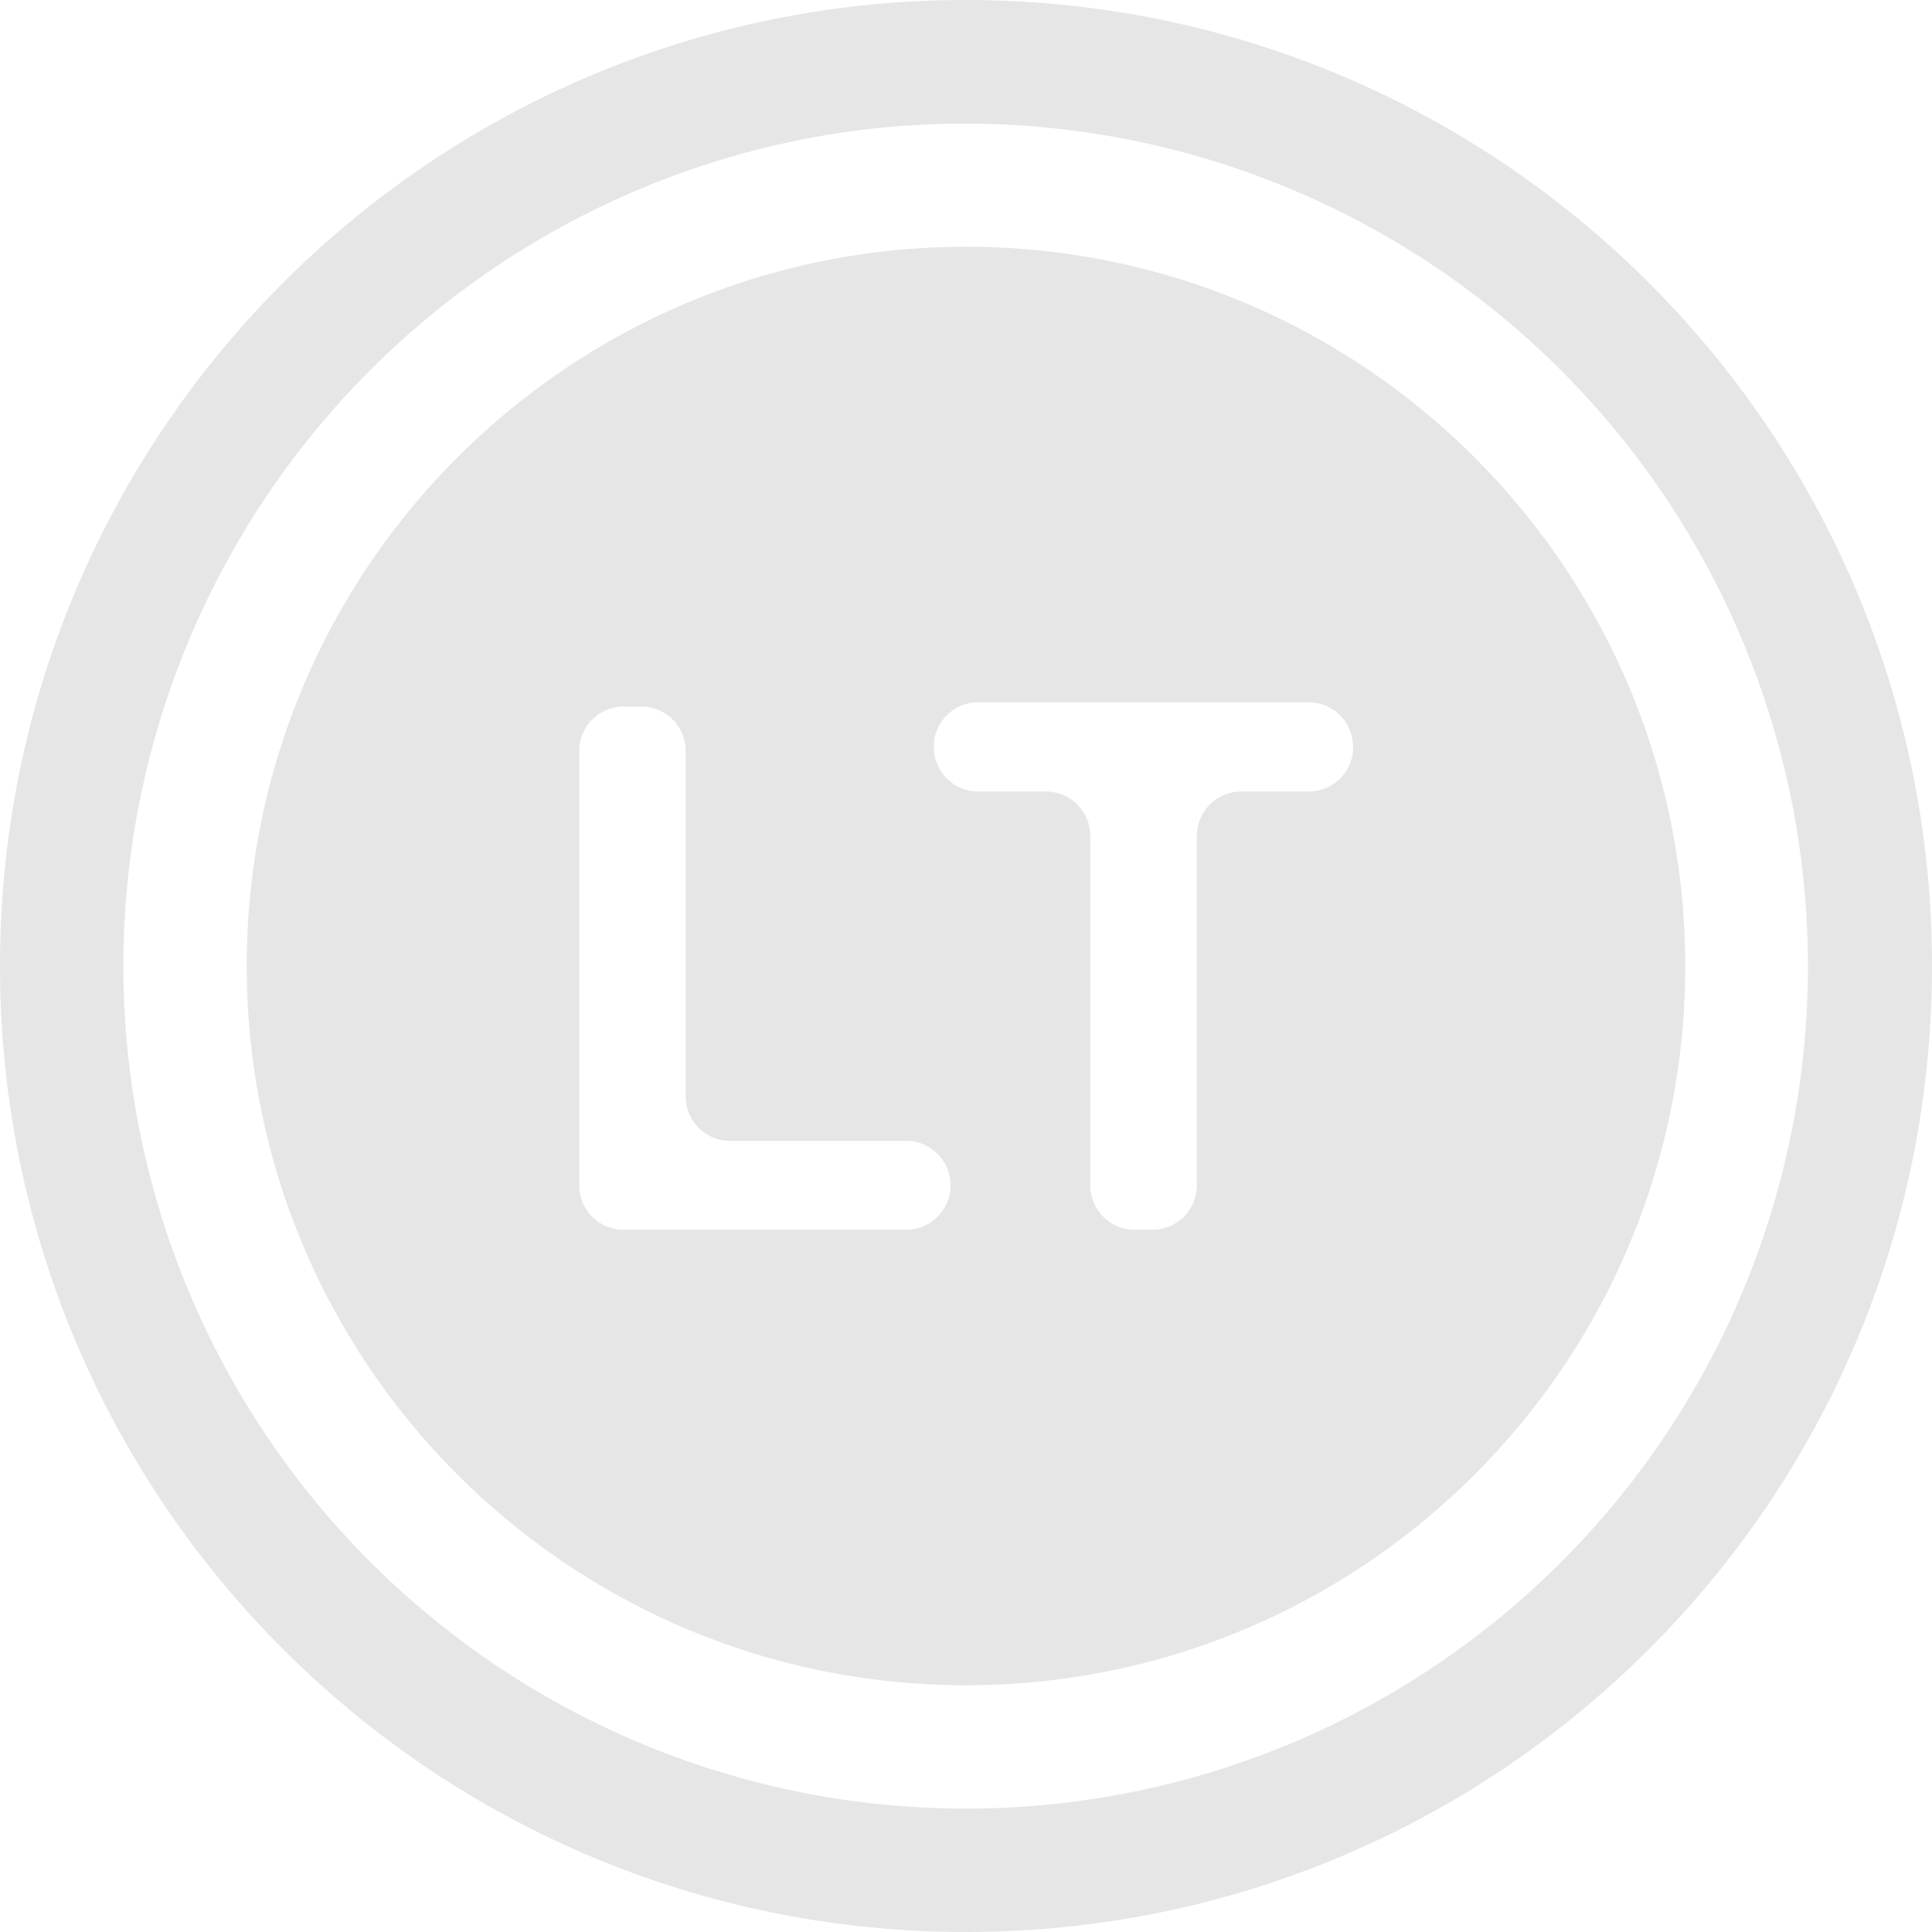 <svg id="Layer_1" data-name="Layer 1" xmlns="http://www.w3.org/2000/svg" width="5cm" height="5cm" viewBox="0 0 500 500">
  <defs>
    <style>
      .cls-1 {
        fill: #e6e6e6;
      }
    </style>
  </defs>
  <g>
    <path class="cls-1" d="M250,32a218.07,218.07,0,0,1,84.85,418.88A218.06,218.06,0,0,1,165.15,49.12,216.64,216.64,0,0,1,250,32m0-32C111.93,0,0,111.93,0,250S111.93,500,250,500,500,388.07,500,250,388.07,0,250,0Z"/>
    <path class="cls-1" d="M250,63.86h0C147.2,63.86,63.86,147.2,63.86,250h0c0,102.8,83.34,186.14,186.14,186.14h0c102.8,0,186.14-83.34,186.14-186.14h0C436.14,147.2,352.8,63.86,250,63.86ZM246,306.76a11.5,11.5,0,0,1-11.5,11.5h-73.1a11.5,11.5,0,0,1-11.5-11.5V194.36a11.5,11.5,0,0,1,11.5-11.5h4.56a11.5,11.5,0,0,1,11.5,11.5v89.4a11.5,11.5,0,0,0,11.5,11.5h45.54a11.5,11.5,0,0,1,11.5,11.5Zm104.2-113.43a11.5,11.5,0,0,1-11.5,11.51H321.24a11.5,11.5,0,0,0-11.5,11.5v90.42a11.5,11.5,0,0,1-11.5,11.5h-4.57a11.5,11.5,0,0,1-11.5-11.5V216.34a11.49,11.49,0,0,0-11.5-11.5h-17.5a11.5,11.5,0,0,1-11.5-11.51v-.09a11.5,11.5,0,0,1,11.5-11.5h85.48a11.5,11.5,0,0,1,11.5,11.5Z"/>
  </g>
</svg>
